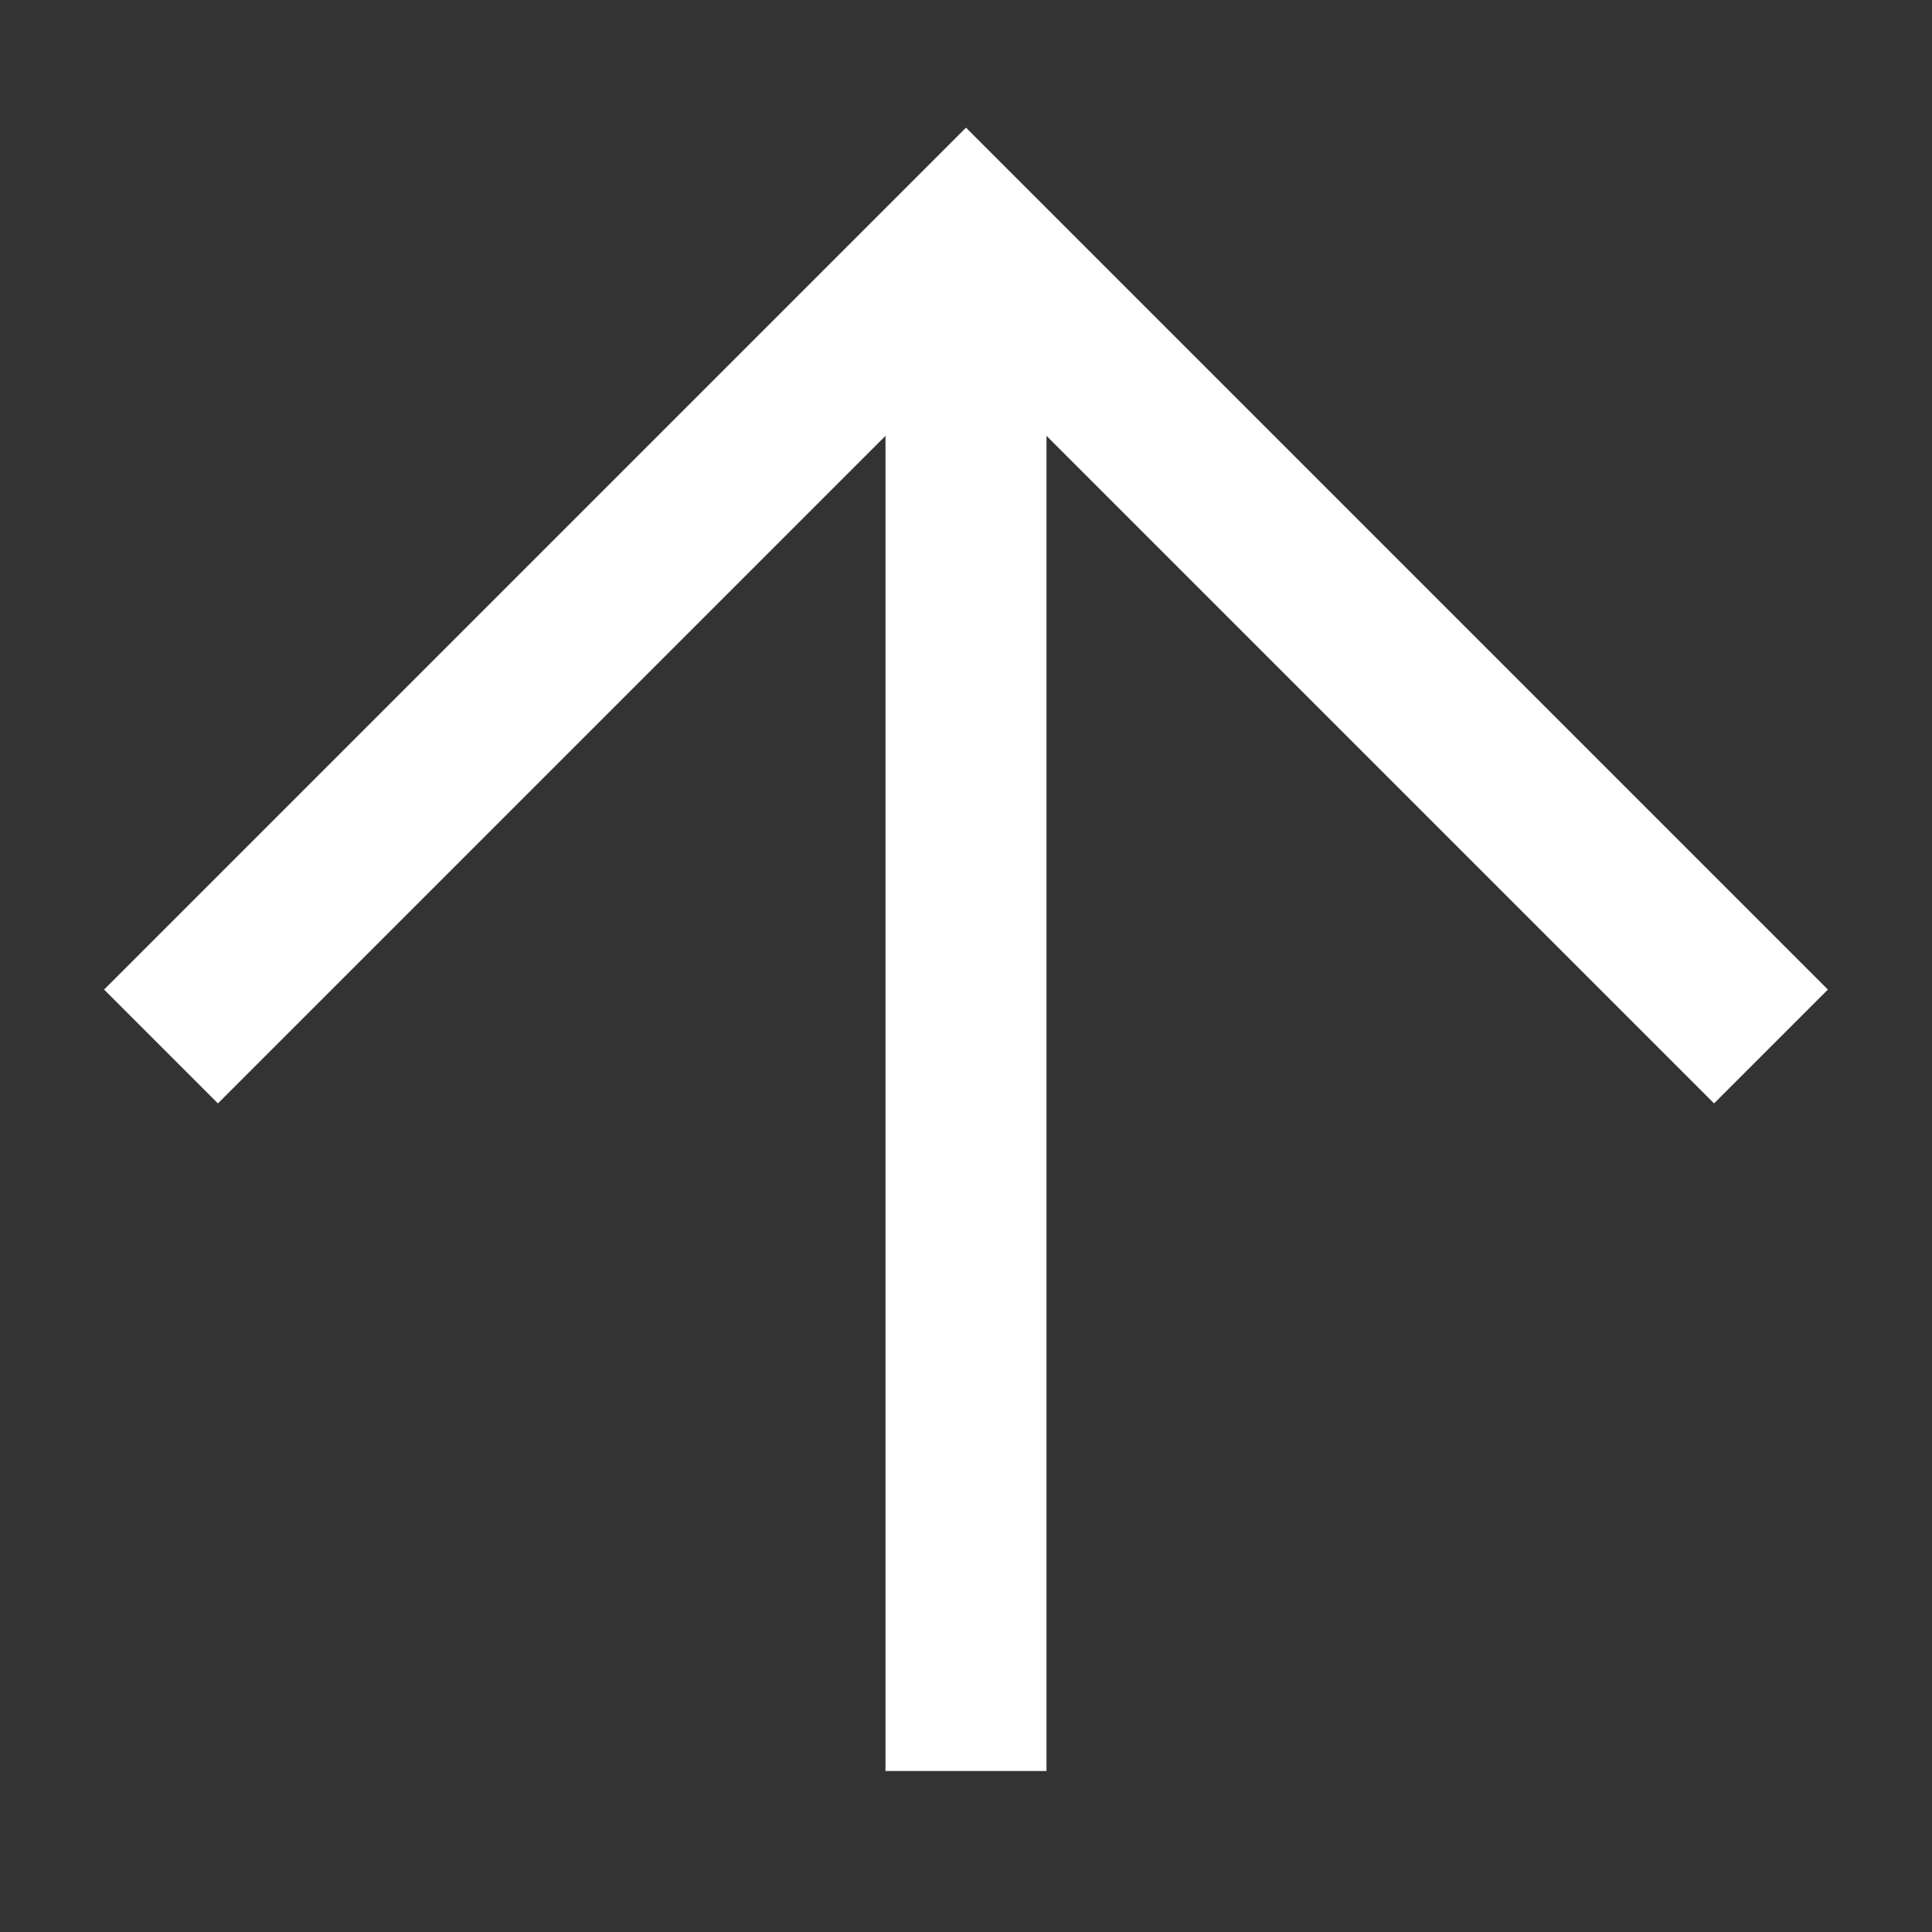 <svg width="24" height="24" viewBox="0 0 24 24" fill="none" xmlns="http://www.w3.org/2000/svg">
<rect x="0" y="0" width="24" height="24" fill="#333333" stroke="none"/>
<g clip-path="url(#clip0_8166_242)">
<mask id="mask0_8166_242" style="mask-type:luminance" maskUnits="userSpaceOnUse" x="0" y="0" width="24" height="24">
<path d="M24 0H0V24H24V0Z" fill="white"/>
</mask>
<g mask="url(#mask0_8166_242)">
<path d="M2 13L12 3L22 13" stroke="white" stroke-width="2"/>
<path d="M12 3V22" stroke="white" stroke-width="2"/>
</g>
</g>
<defs>
<clipPath id="clip0_8166_242">
<rect width="24" height="24" fill="white"/>
</clipPath>
</defs>
</svg>
